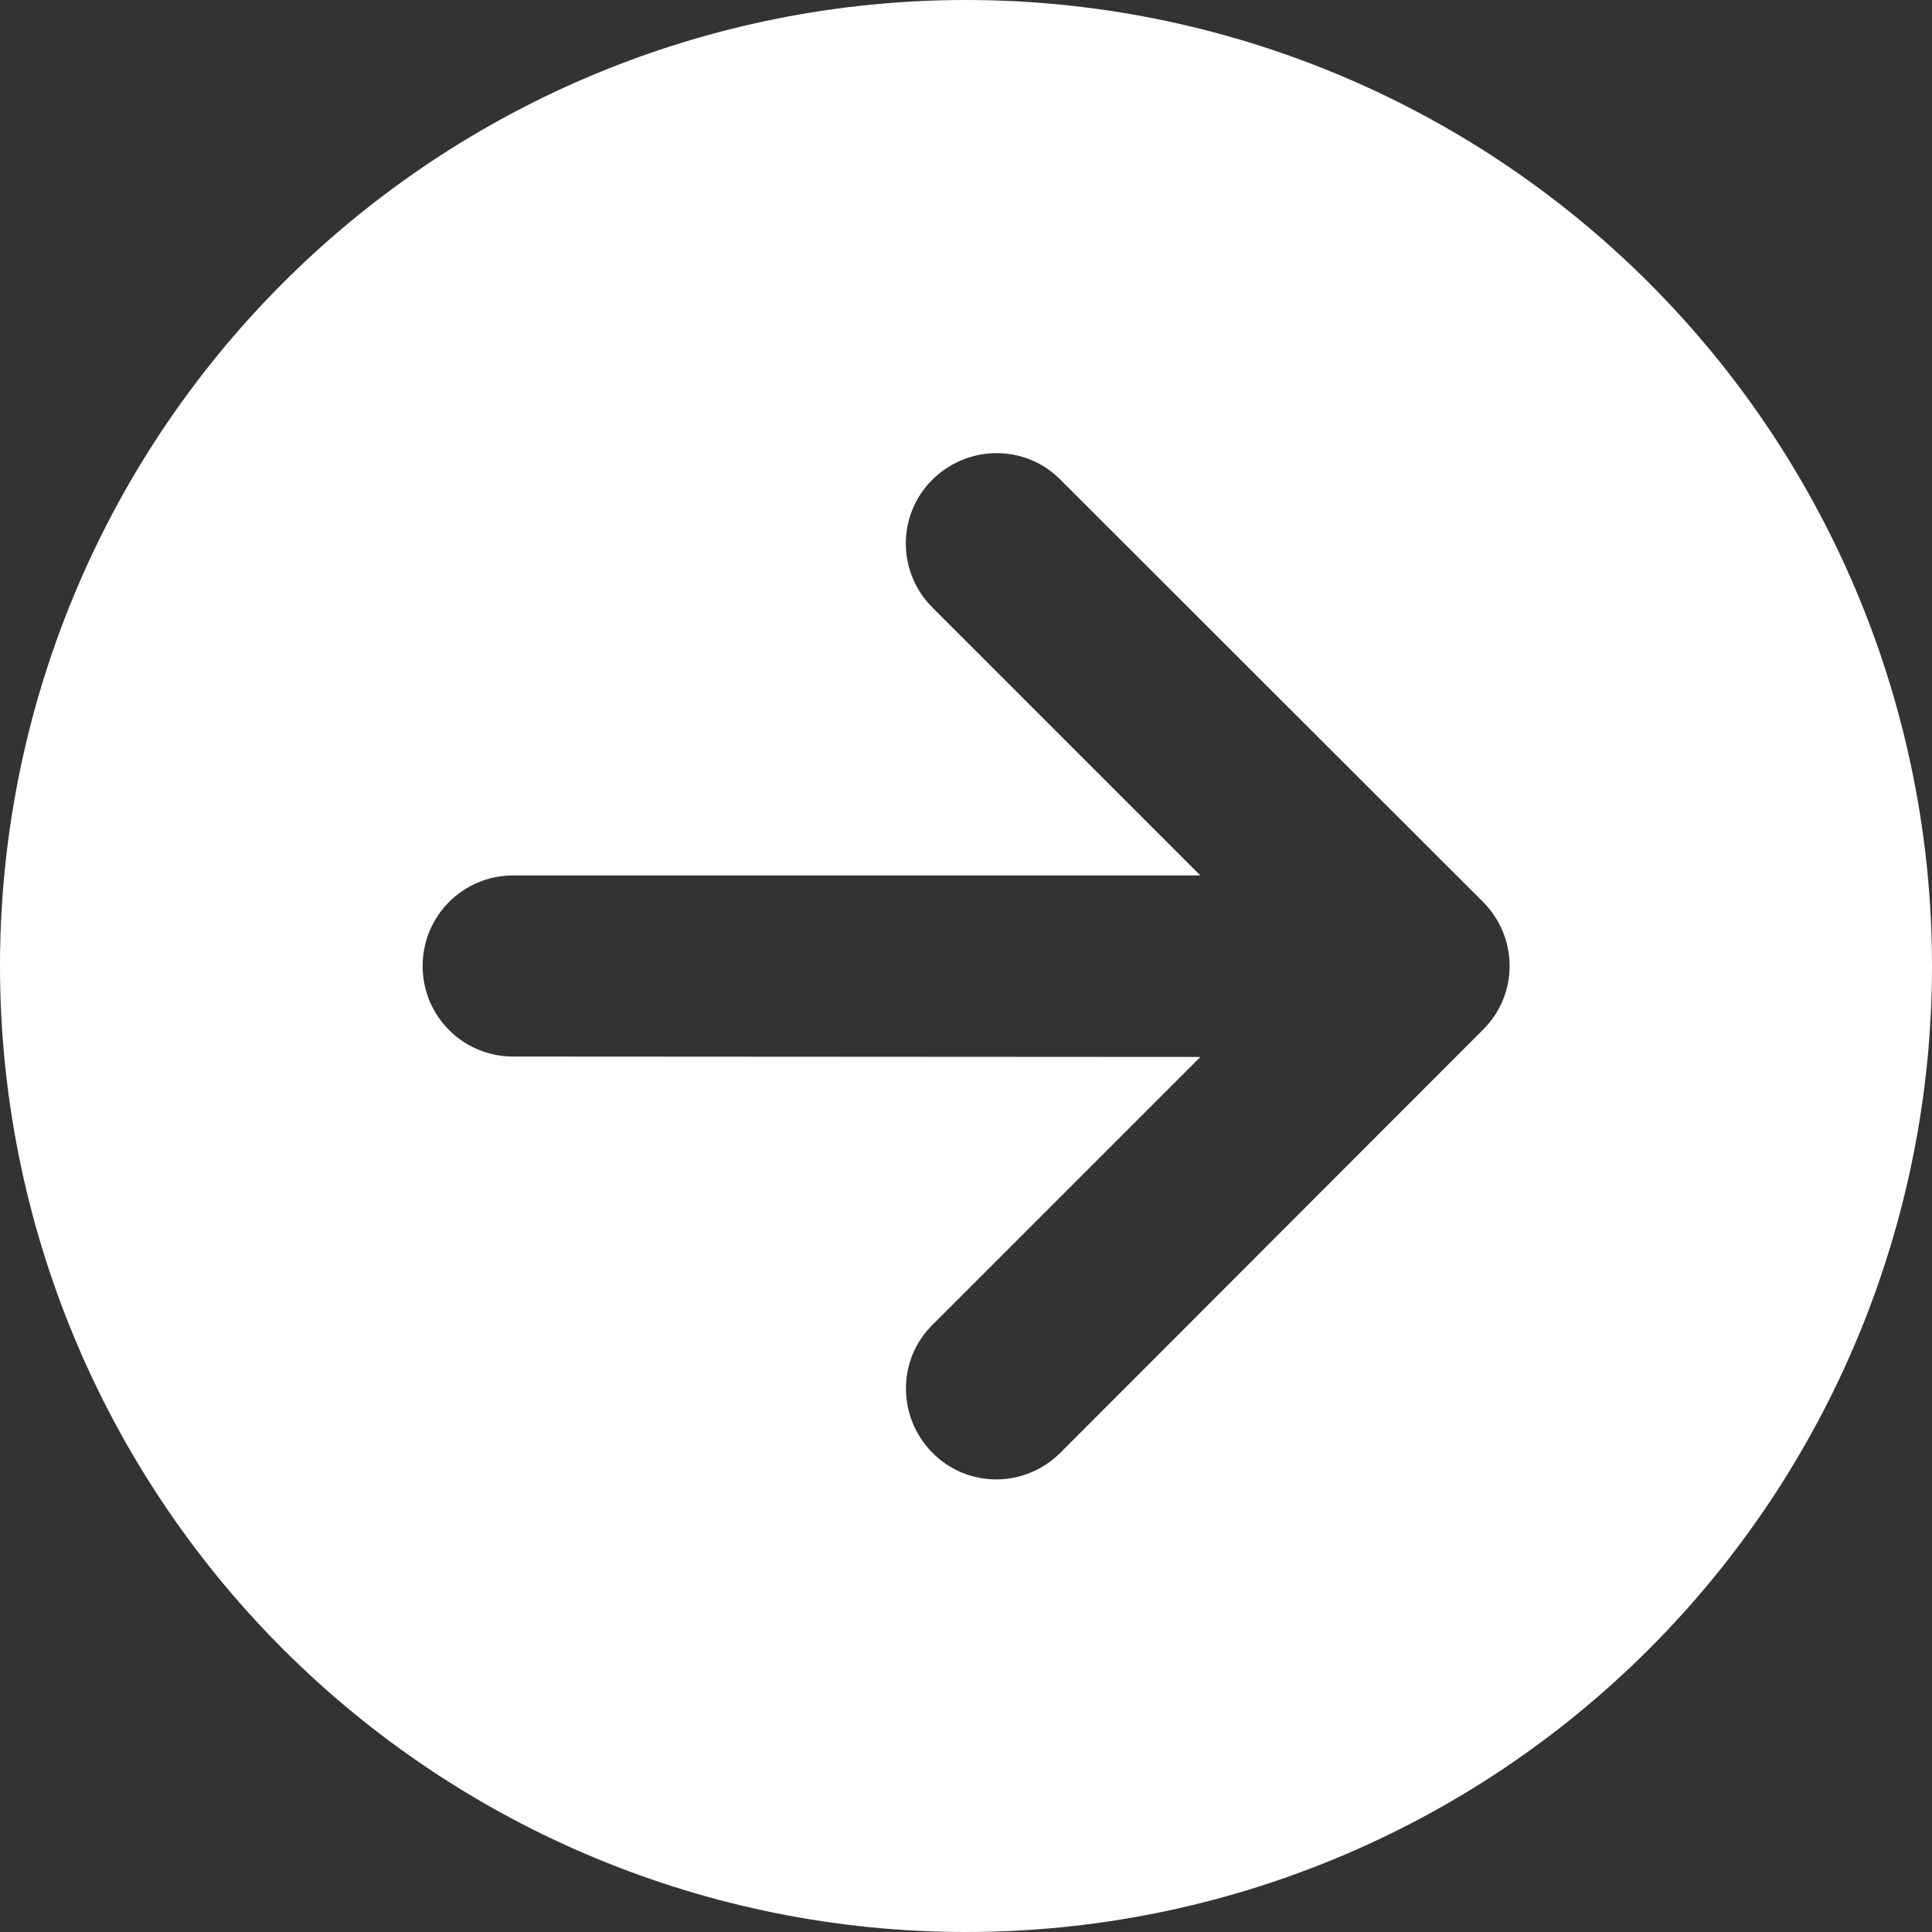 <svg width="24" height="24" viewBox="0 0 24 24" fill="#" xmlns="http://www.w3.org/2000/svg">
<rect x="0" y="0" width="24" height="24" fill="#333333" stroke="none"/>
<path d="M0 12C0 15.183 1.264 18.235 3.515 20.485C5.765 22.736 8.817 24 12 24C15.183 24 18.235 22.736 20.485 20.485C22.736 18.235 24 15.183 24 12C24 8.817 22.736 5.765 20.485 3.515C18.235 1.264 15.183 0 12 0C8.817 0 5.765 1.264 3.515 3.515C1.264 5.765 0 8.817 0 12ZM13.172 18.047C12.731 18.488 12.019 18.488 11.583 18.047C11.147 17.606 11.142 16.894 11.583 16.458L14.911 13.13L6.375 13.125C5.752 13.125 5.25 12.623 5.25 12C5.25 11.377 5.752 10.875 6.375 10.875H14.911L11.583 7.547C11.142 7.106 11.142 6.394 11.583 5.958C12.023 5.522 12.736 5.517 13.172 5.958L18.422 11.203C18.863 11.644 18.863 12.356 18.422 12.792L13.172 18.047Z" fill="#ffffff"/>
</svg>
